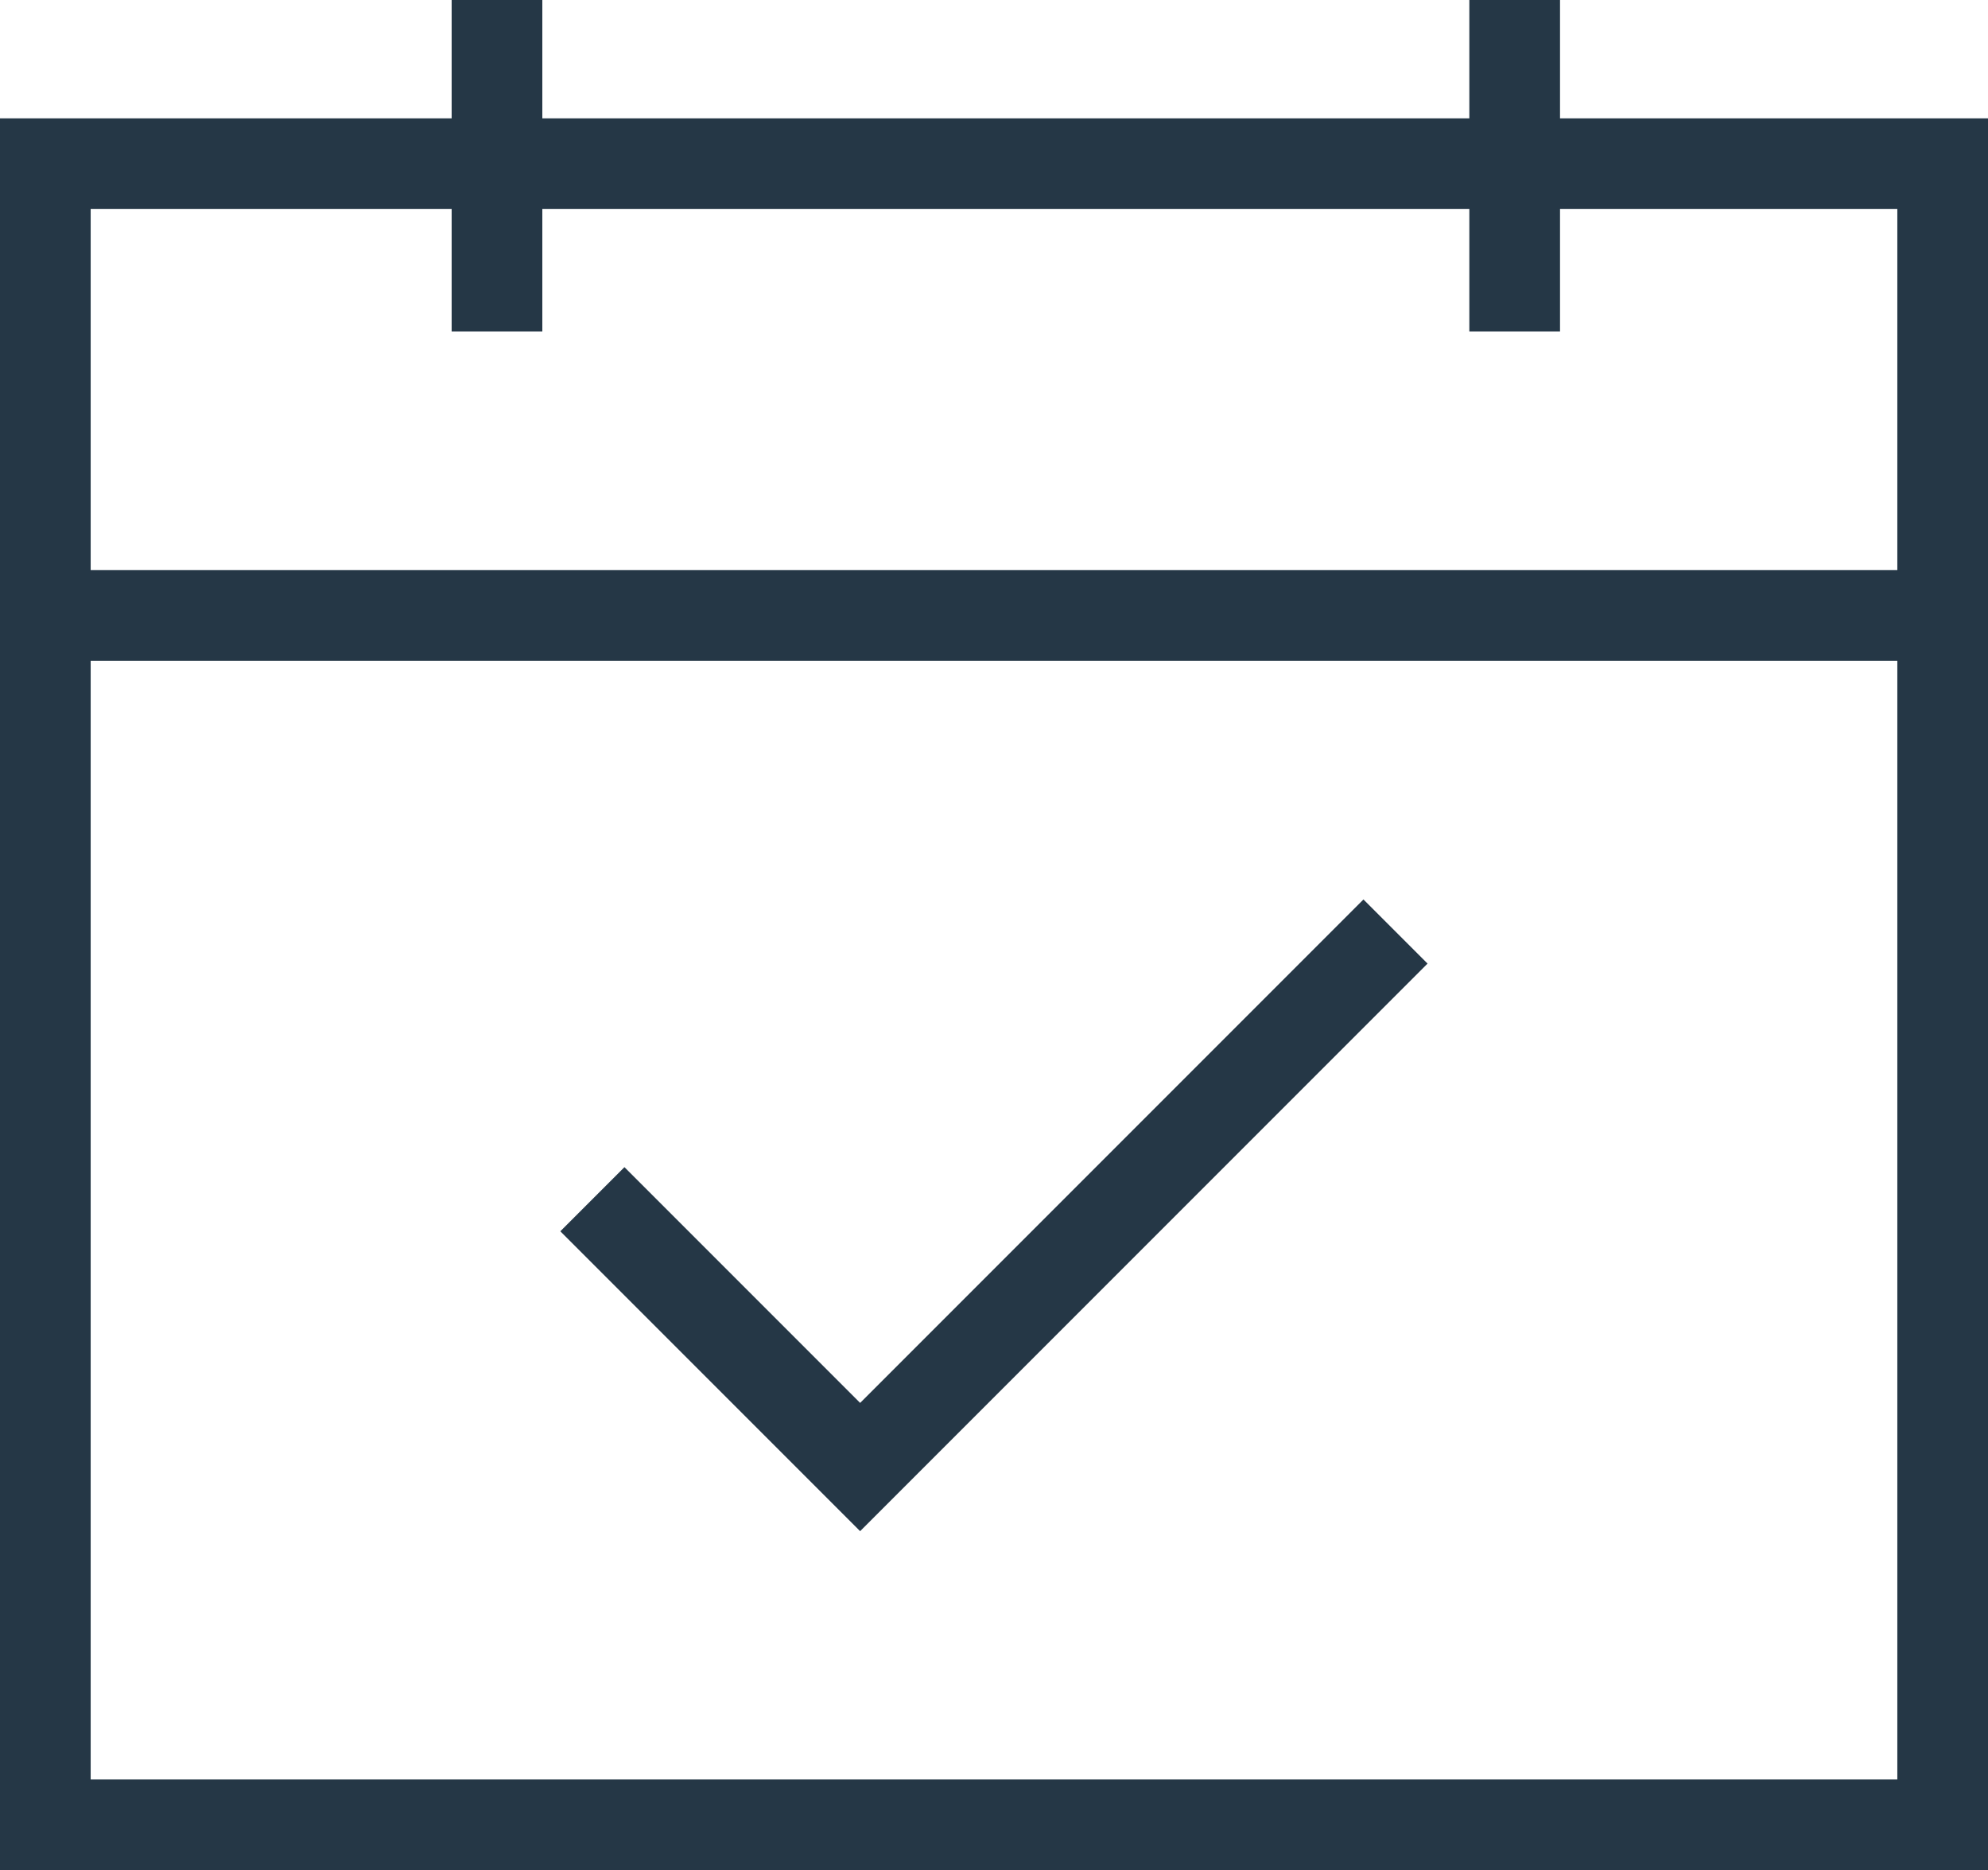<svg id="Group_6216" data-name="Group 6216" xmlns="http://www.w3.org/2000/svg" xmlns:xlink="http://www.w3.org/1999/xlink" width="43.849" height="41.239" viewBox="0 0 43.849 41.239">
  <defs>
    <clipPath id="clip-path">
      <path id="Path_6457" data-name="Path 6457" d="M0,1.629H43.849V-37H0Z" transform="translate(0 37)" fill="none"/>
    </clipPath>
  </defs>
  <g id="Group_6210" data-name="Group 6210" transform="translate(13.066 26.444) rotate(-45)">
    <path id="Path_6455" data-name="Path 6455" d="M16.7,8.352H0V0" fill="none" stroke="#253746" stroke-width="2"/>
  </g>
  <g id="Group_6212" data-name="Group 6212" transform="translate(0 2.61)" clip-path="url(#clip-path)">
    <g id="Group_6211" data-name="Group 6211">
      <path id="Path_6456" data-name="Path 6456" d="M0,0H43.849V38.629H0Z" fill="none" stroke="#253746" stroke-width="4"/>
    </g>
  </g>
  <g id="Group_6213" data-name="Group 6213" transform="translate(10.962 0)">
    <path id="Path_6458" data-name="Path 6458" d="M.5.5V7.808" transform="translate(-0.5 -0.5)" fill="none" stroke="#253746" stroke-width="2"/>
  </g>
  <g id="Group_6214" data-name="Group 6214" transform="translate(33.409 0)">
    <path id="Path_6459" data-name="Path 6459" d="M1,.5V7.808" transform="translate(-1 -0.5)" fill="none" stroke="#253746" stroke-width="2"/>
  </g>
  <g id="Group_6215" data-name="Group 6215" transform="translate(2.705 13.572)">
    <path id="Path_6460" data-name="Path 6460" d="M.591.5H40.074" transform="translate(-0.591 -0.5)" fill="none" stroke="#253746" stroke-linecap="square" stroke-width="2"/>
  </g>
</svg>
